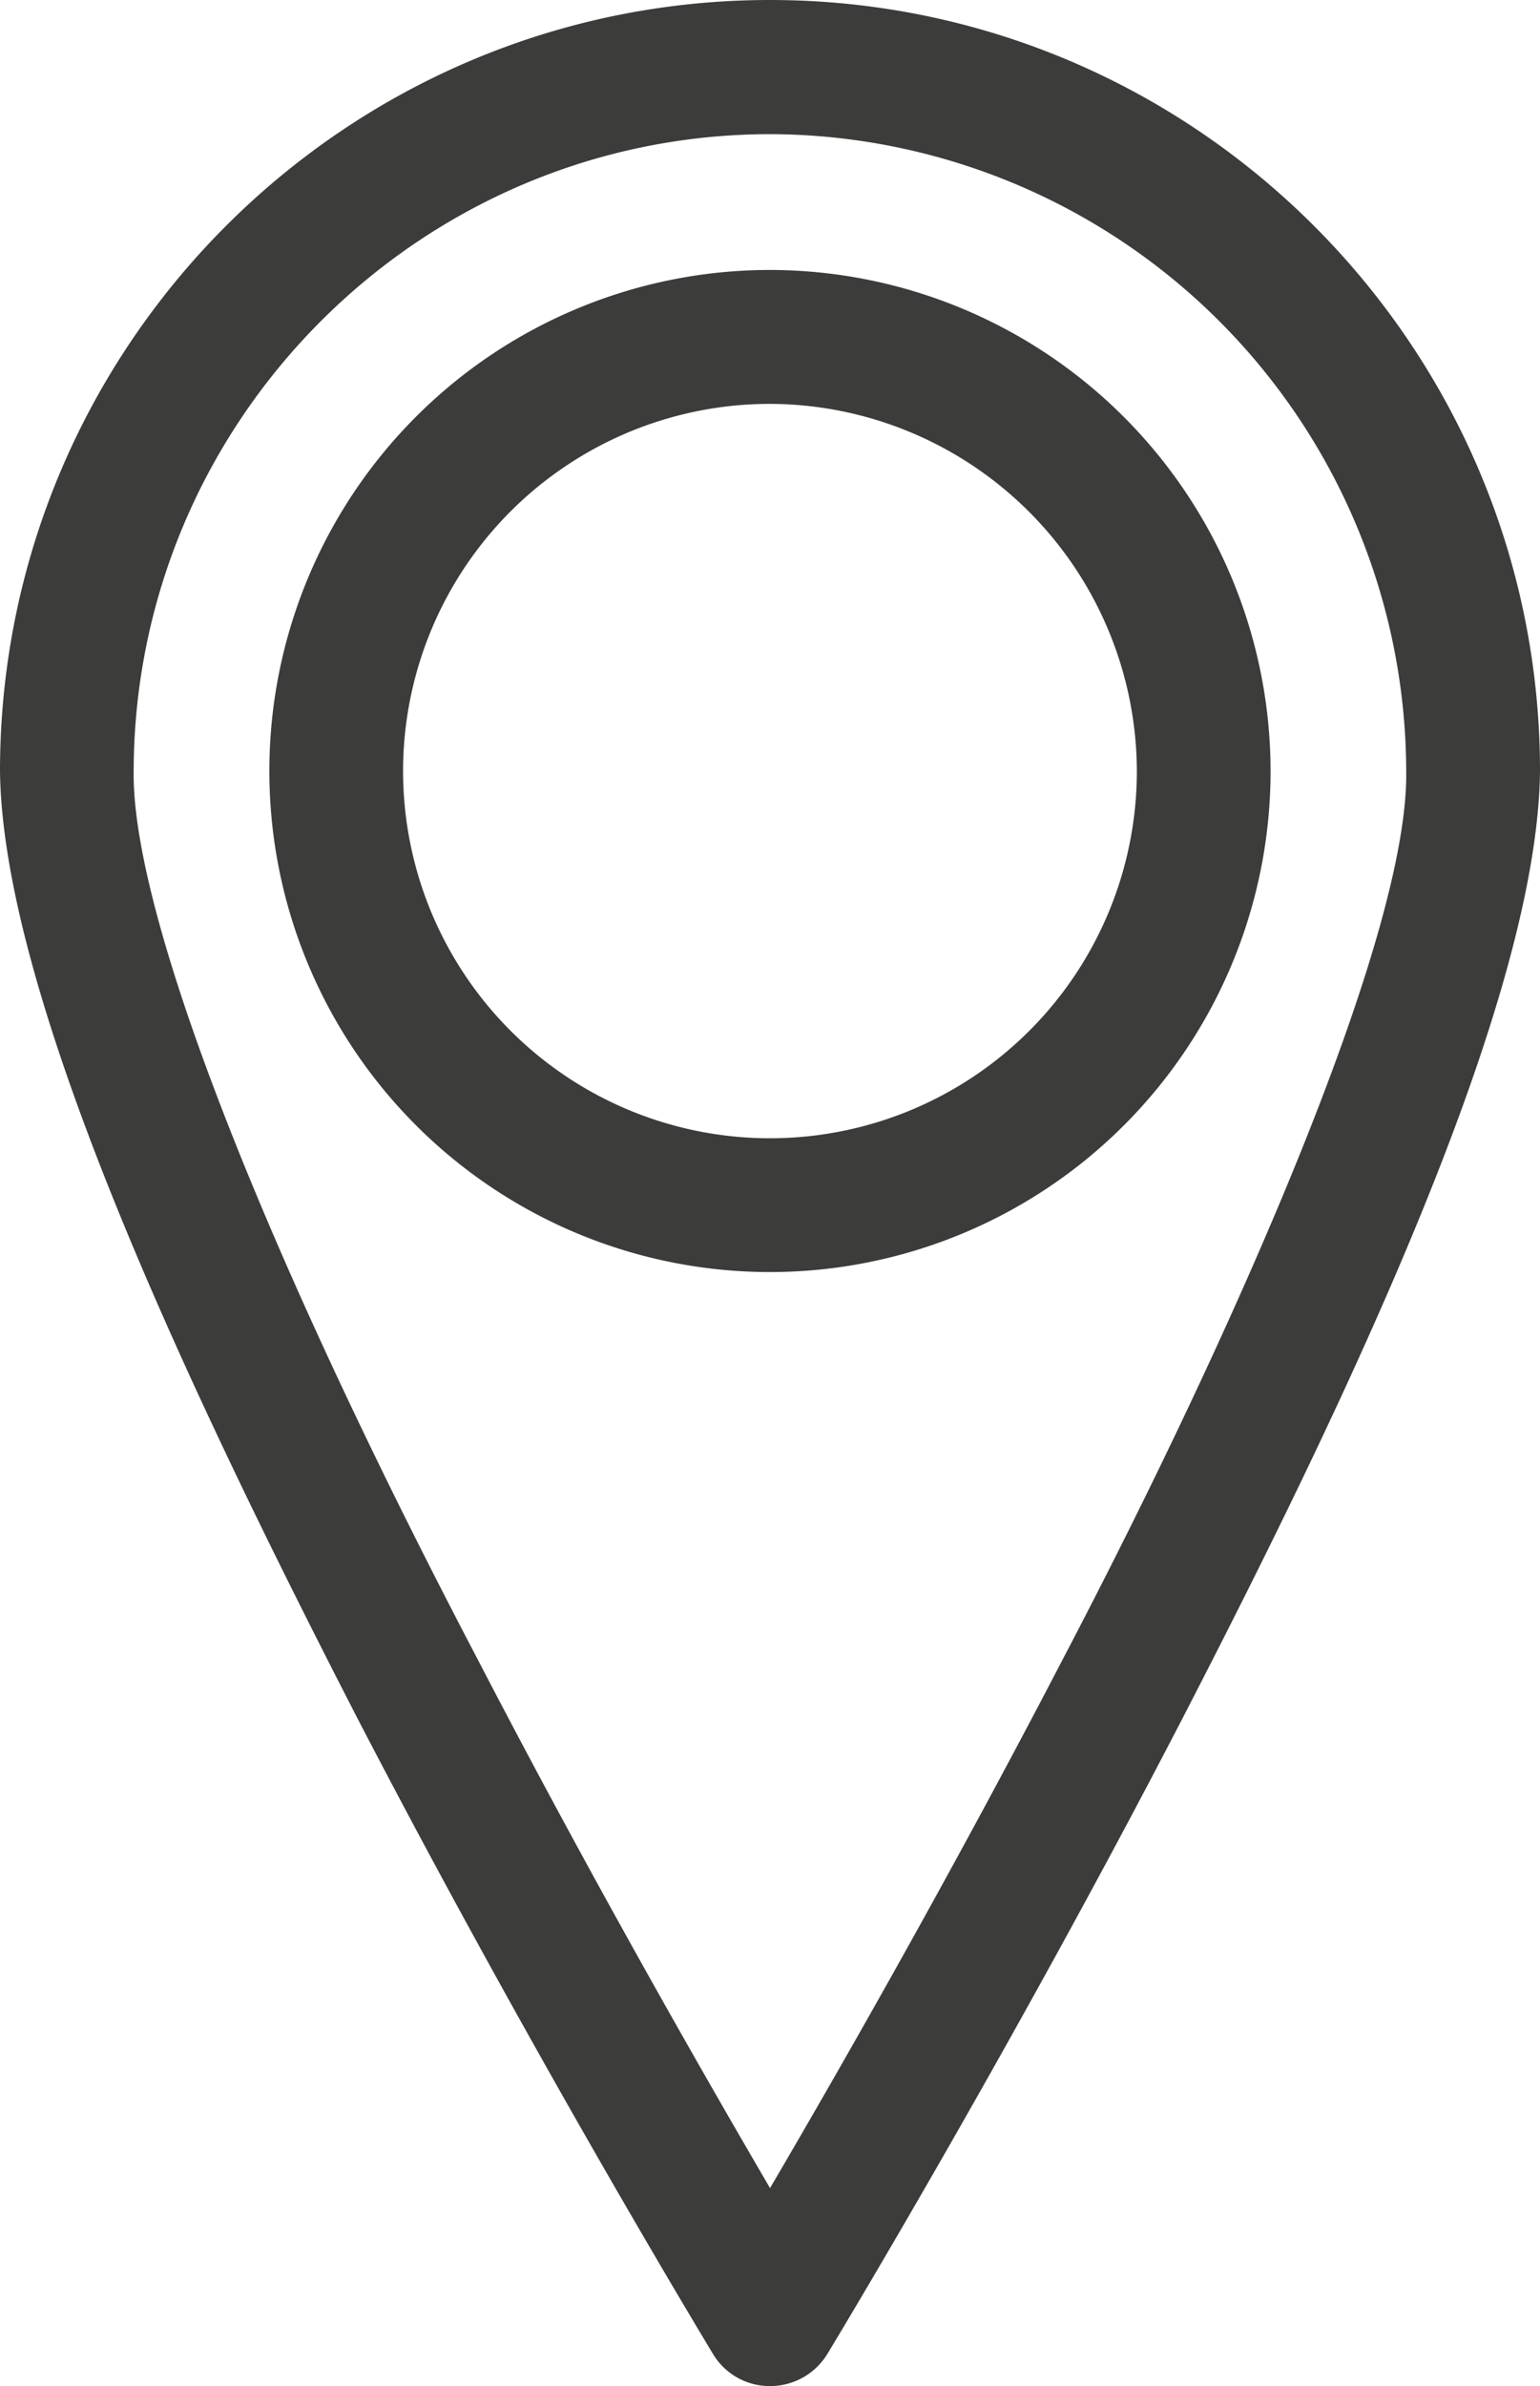 <svg xmlns="http://www.w3.org/2000/svg" viewBox="0 0 250.47 387.74"><g data-name="Layer 2"><g data-name="Layer 1" fill="#3c3c3b"><path d="M125.23 43.87a81.42 81.42 0 1 0 81.42 81.42 81.51 81.51 0 0 0-81.42-81.42zm59.67 81.42a59.67 59.67 0 1 1-59.67-59.66 59.86 59.86 0 0 1 59.67 59.66z"/><path d="M125.23 0C56.18 0 0 56.21 0 125.32c.45 37.22 31.44 102.07 58.4 154.42 25.34 48.73 50.29 90.7 57.33 102.4l.25.41a10.75 10.75 0 0 0 9.25 5.19 10.88 10.88 0 0 0 9.3-5.17l.22-.35c5-8.29 31.23-52.18 57.32-102.49 27-52.23 58-117 58.4-154.44C250.47 56.21 194.29 0 125.23 0zm103.48 125.33c.43 27.11-28.61 92.38-55.92 144.42-18.72 36-37.09 68-47.55 85.82-9-15.4-28-48.27-47.5-85.83-35.41-67.47-56.34-121.46-56-144.45.13-57 46.55-103.43 103.48-103.49a103.77 103.77 0 0 1 103.49 103.53z"/></g></g></svg>